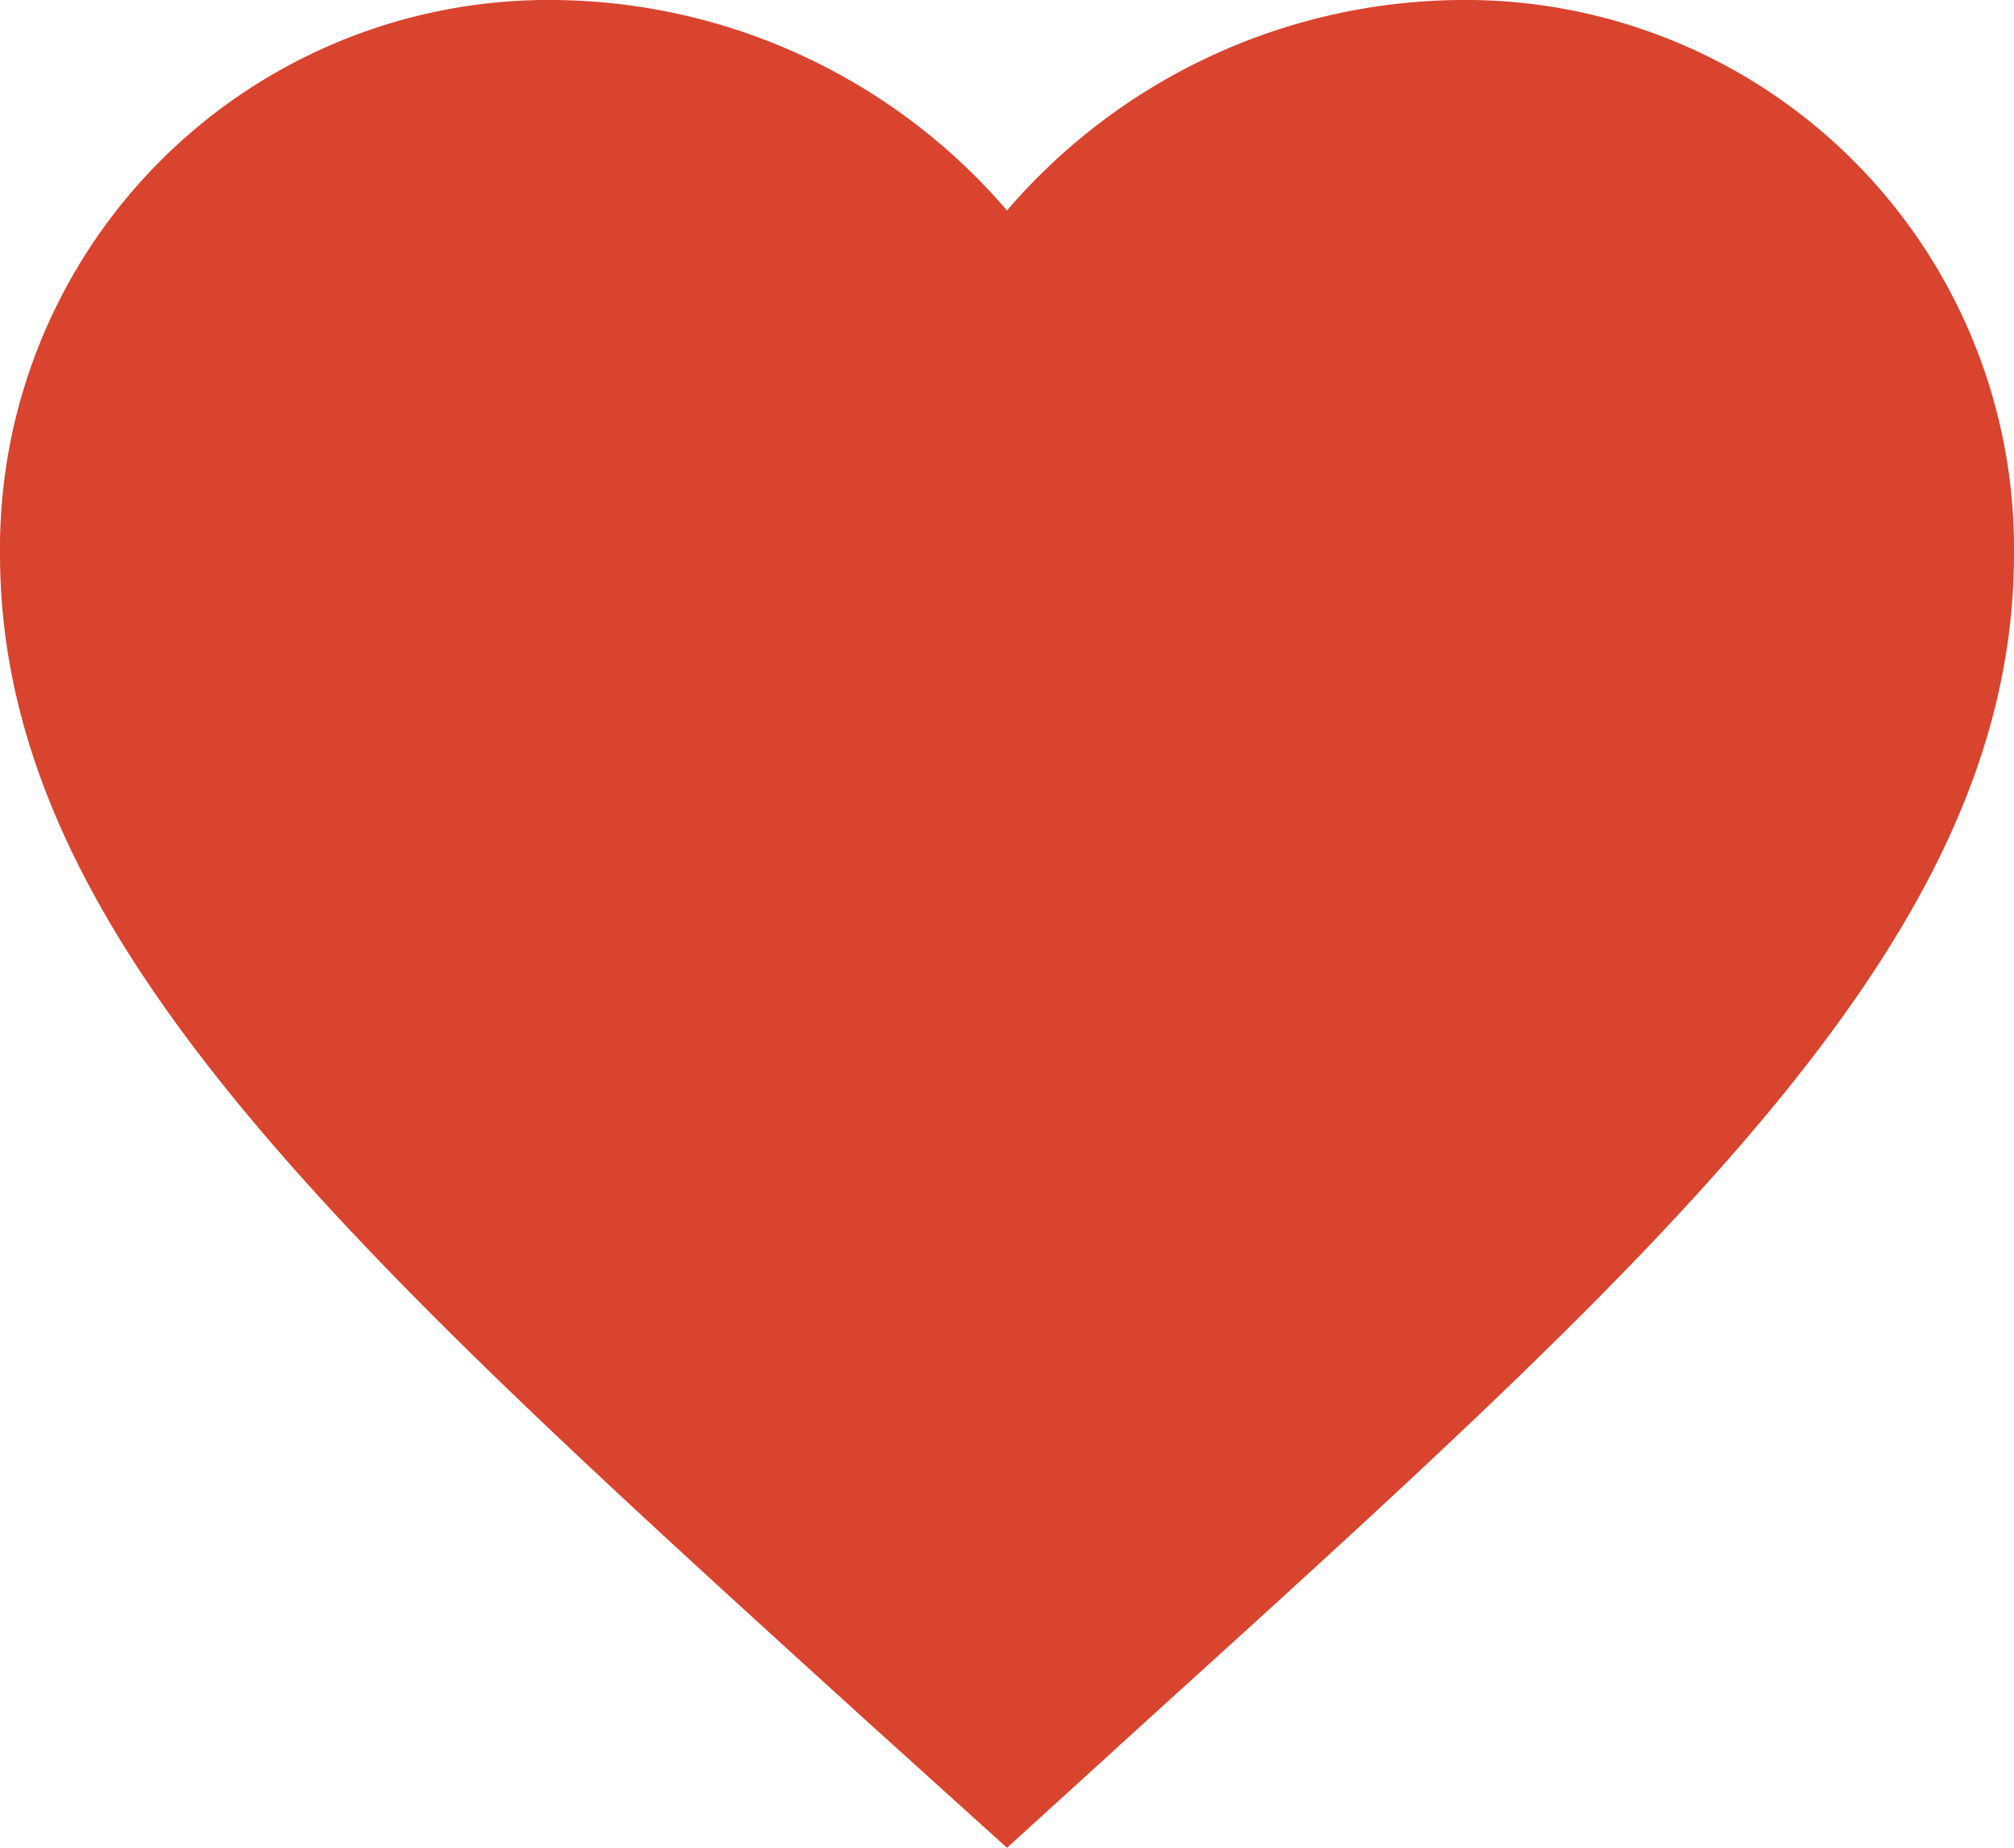 <svg xmlns="http://www.w3.org/2000/svg" width="20" height="18.35" viewBox="0 0 20 18.35"><defs><style>.a{fill:#d8442e;}</style></defs><path class="a" d="M16.5,3A5.988,5.988,0,0,0,12,5.09,5.988,5.988,0,0,0,7.5,3,5.447,5.447,0,0,0,2,8.5c0,3.78,3.4,6.86,8.55,11.54L12,21.35l1.45-1.32C18.6,15.36,22,12.28,22,8.5A5.447,5.447,0,0,0,16.5,3Z" transform="translate(-2 -3)"/></svg>